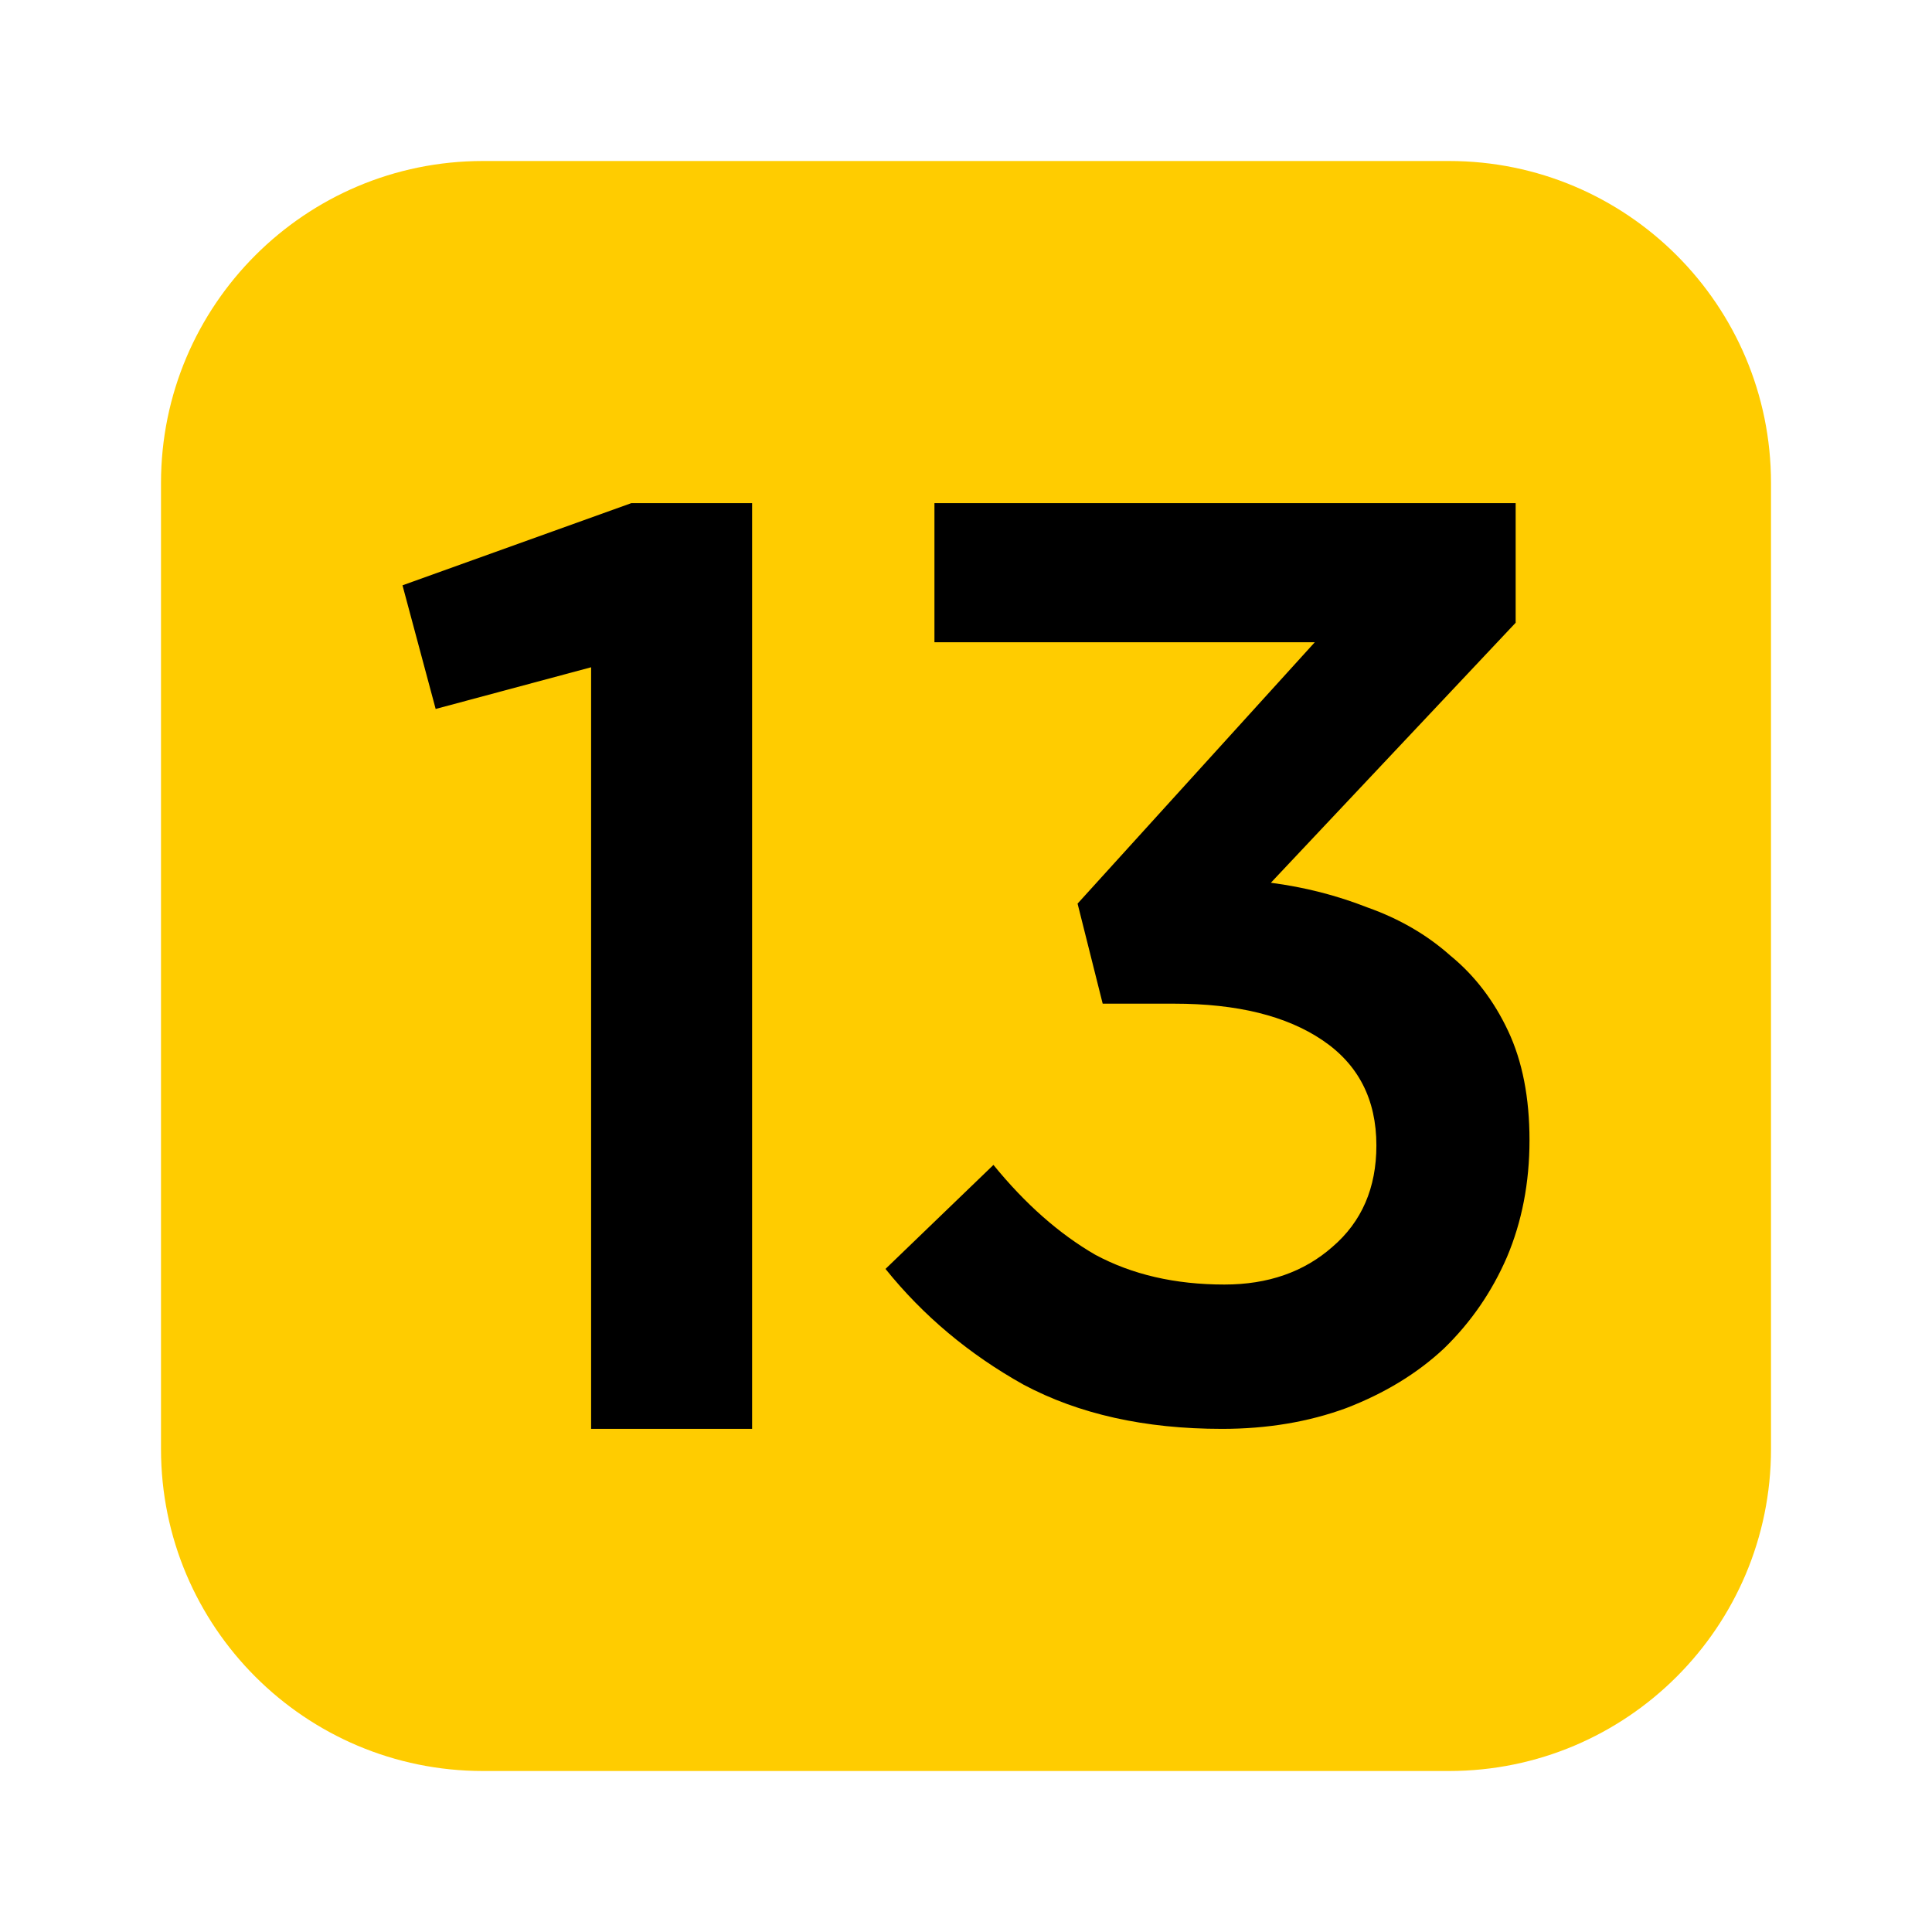 <svg width="24" height="24" viewBox="0 0 24 24" fill="none" xmlns="http://www.w3.org/2000/svg">
<path d="M2 6C2 3.791 3.791 2 6 2H18C20.209 2 22 3.791 22 6V18C22 20.209 20.209 22 18 22H6C3.791 22 2 20.209 2 18V6Z" fill="#FFCC00"/>
<path d="M5 7.271L5.412 8.807L7.343 8.289V17.75H9.343V6.25H7.843L5 7.271Z" fill="black"/>
<path d="M16.333 7.978L13.386 11.225L13.698 12.468H14.587C15.367 12.468 15.98 12.619 16.427 12.921C16.874 13.222 17.098 13.658 17.098 14.229C17.098 14.757 16.916 15.177 16.552 15.489C16.198 15.801 15.751 15.957 15.21 15.957C14.597 15.957 14.062 15.833 13.604 15.586C13.157 15.327 12.736 14.956 12.341 14.471L11 15.763C11.468 16.345 12.04 16.824 12.715 17.201C13.402 17.567 14.223 17.75 15.179 17.75C15.741 17.75 16.255 17.664 16.723 17.492C17.201 17.308 17.607 17.061 17.94 16.749C18.272 16.426 18.532 16.049 18.719 15.618C18.906 15.177 19 14.692 19 14.164C19 13.637 18.912 13.184 18.735 12.808C18.558 12.431 18.319 12.118 18.017 11.871C17.726 11.612 17.383 11.413 16.988 11.273C16.604 11.122 16.203 11.02 15.787 10.966L18.828 7.736V6.25H11.608V7.978H16.333Z" fill="black"/>
</svg>
